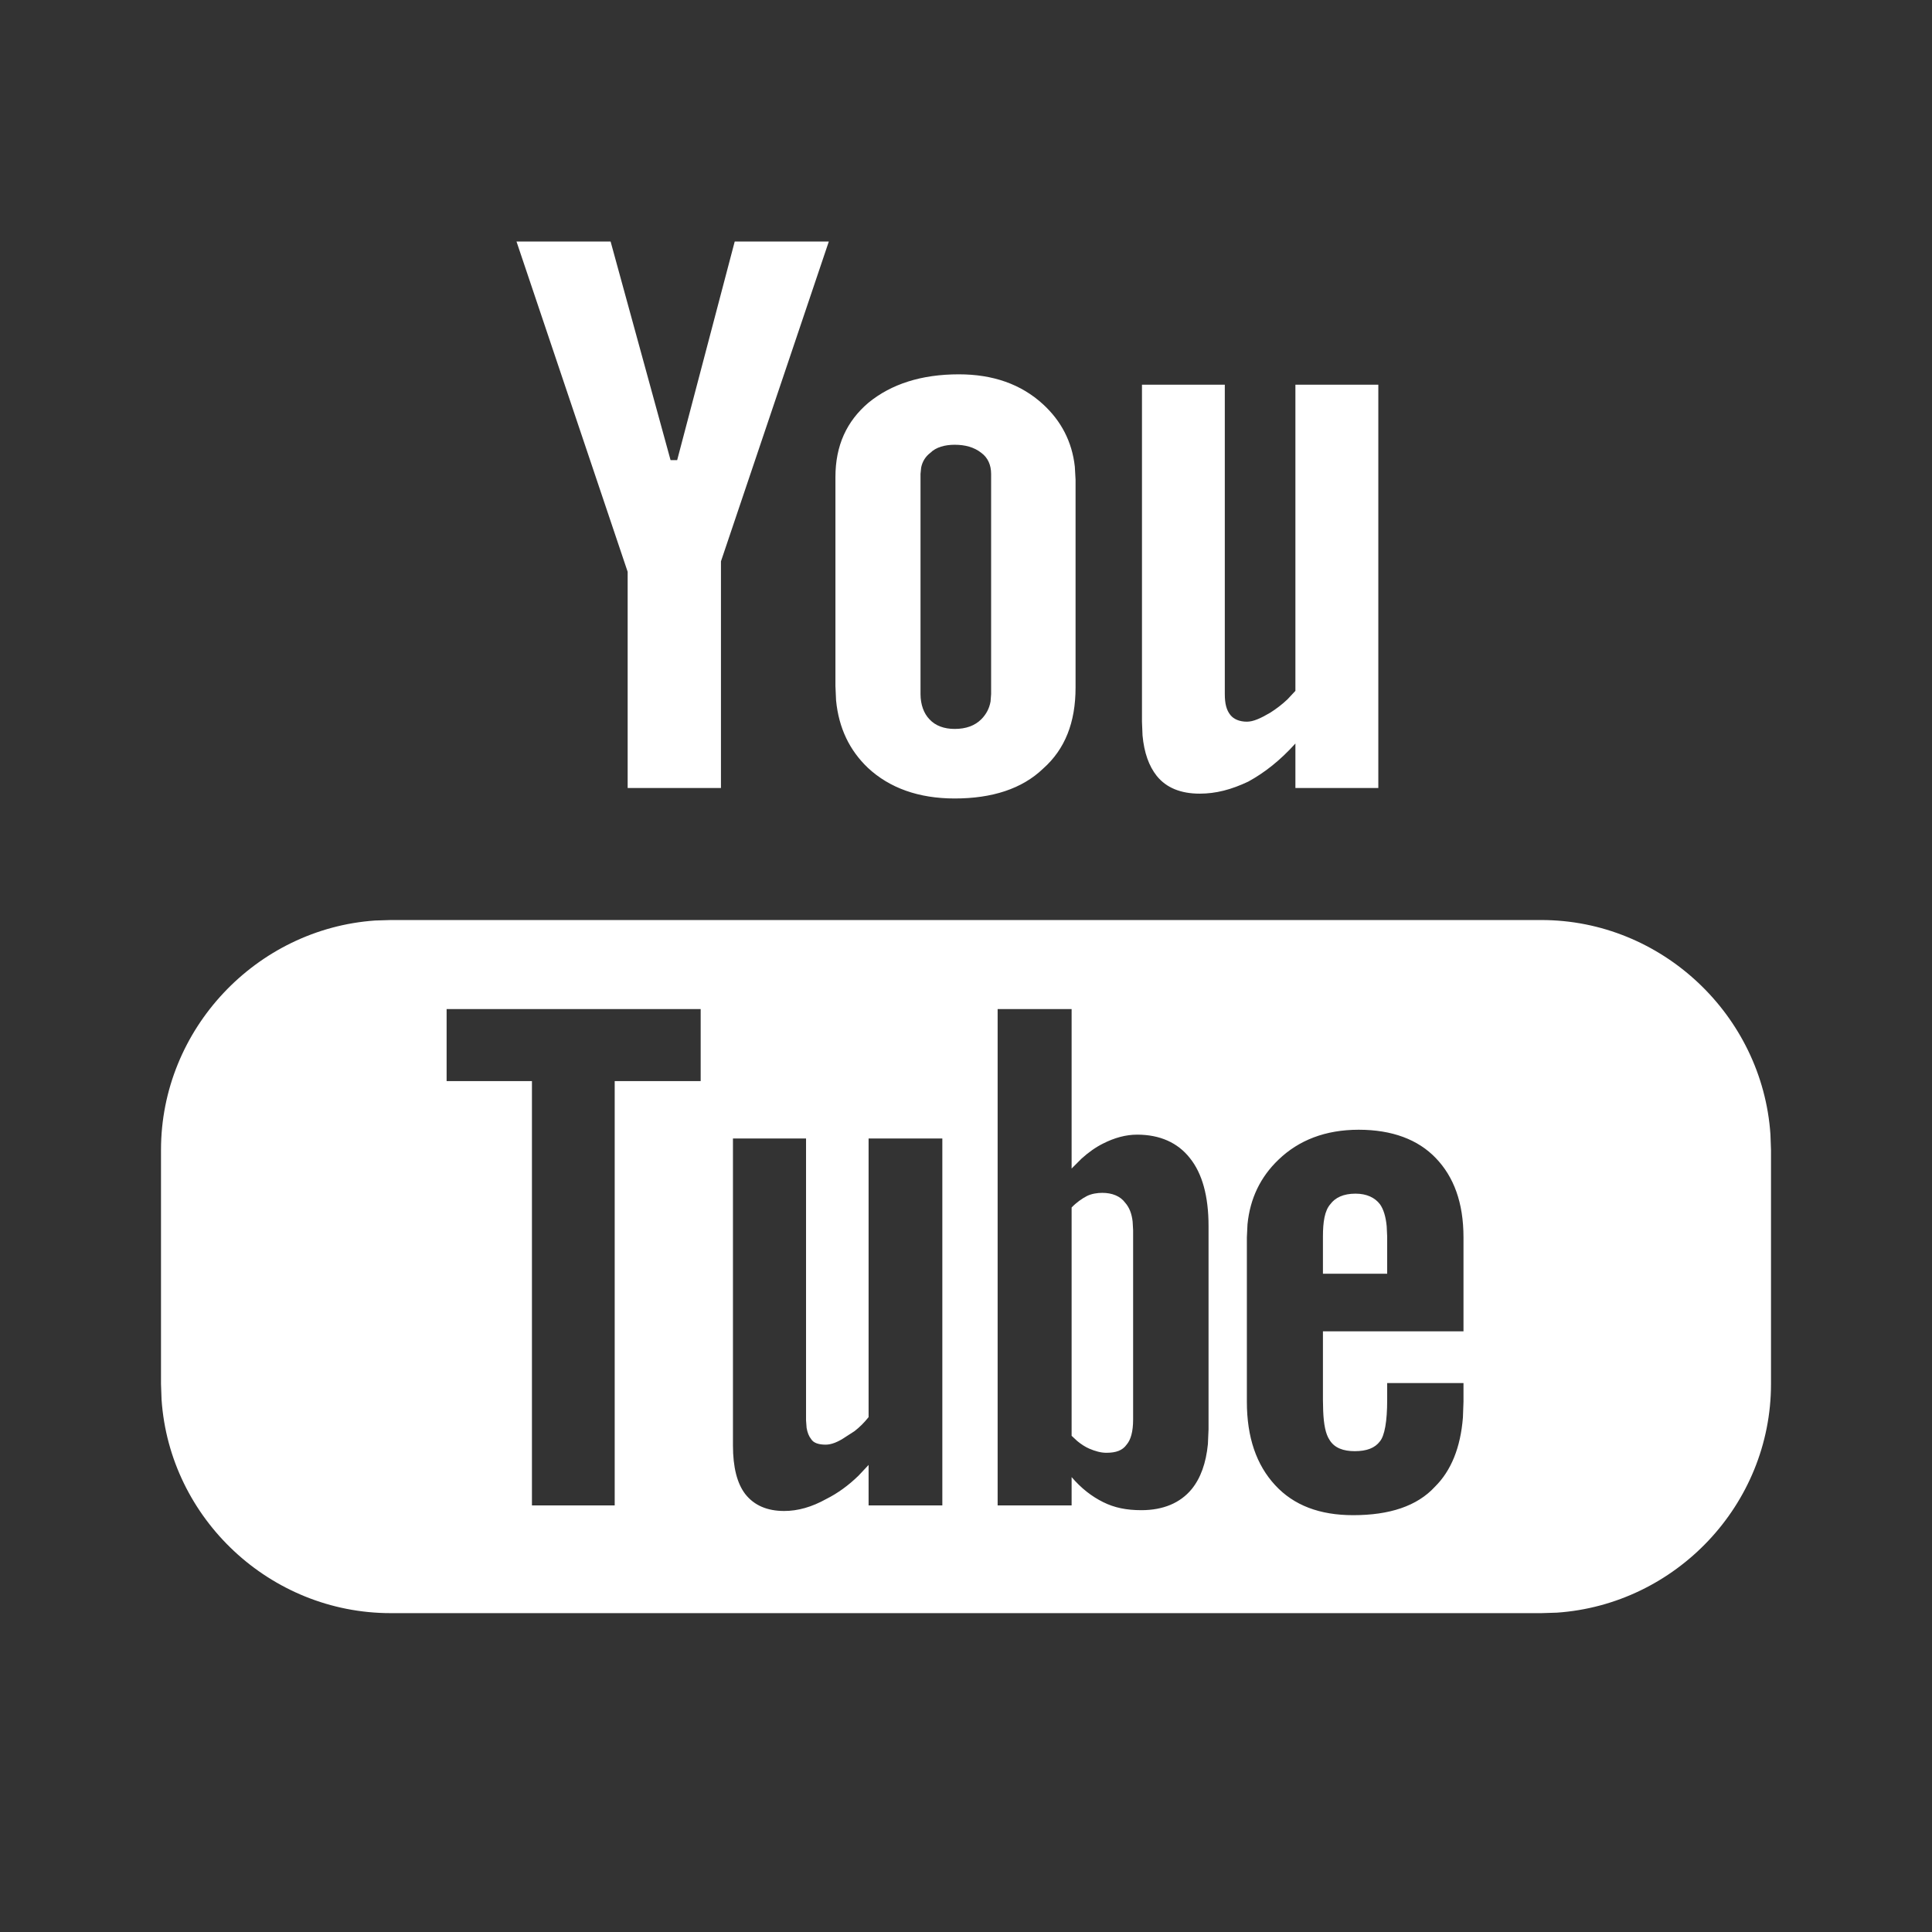<svg
    width="24"
    height="24"
    viewBox="0 0 24 24"
    fill="none"
    xmlns="http://www.w3.org/2000/svg"
  >
    <rect x="0" y="0" width="24" height="24" fill="#333333" stroke="none"/>
    <path
      fill-rule="evenodd"
      clip-rule="evenodd"
      d="M19.147 11.429C20.643 11.429 21.892 12.612 21.993 14.091L22 14.285V17.192C22 18.695 20.814 19.932 19.34 20.033L19.147 20.039H4.853C3.356 20.039 2.108 18.865 2.007 17.387L2 17.192V14.285C2 12.783 3.186 11.537 4.66 11.435L4.853 11.429H19.147ZM16.878 14.034C16.465 14.034 16.133 14.164 15.882 14.406C15.657 14.621 15.529 14.888 15.497 15.207L15.489 15.371V17.412C15.489 17.856 15.608 18.198 15.84 18.449C16.072 18.701 16.395 18.822 16.809 18.822C17.261 18.822 17.604 18.71 17.826 18.468C18.026 18.27 18.143 17.984 18.173 17.608L18.18 17.412V17.181H17.232V17.393C17.232 17.654 17.201 17.835 17.141 17.906C17.08 17.987 16.979 18.027 16.829 18.027C16.688 18.027 16.576 17.987 16.516 17.887C16.467 17.814 16.444 17.696 16.437 17.528L16.434 17.393V16.538H18.18V15.371C18.18 14.939 18.059 14.618 17.836 14.386C17.615 14.155 17.292 14.034 16.878 14.034ZM10.013 14.143H9.105V17.956C9.105 18.227 9.157 18.429 9.258 18.56C9.369 18.701 9.531 18.77 9.741 18.77C9.912 18.77 10.085 18.721 10.266 18.62C10.402 18.552 10.538 18.455 10.665 18.331L10.79 18.198V18.701H11.706V14.143H10.79V17.604C10.737 17.671 10.679 17.729 10.614 17.779L10.51 17.846C10.408 17.916 10.326 17.946 10.256 17.946C10.175 17.946 10.105 17.927 10.075 17.875C10.048 17.842 10.03 17.795 10.02 17.738L10.013 17.644V14.143ZM13.312 12.535H12.393V18.701H13.312V18.349C13.432 18.489 13.561 18.589 13.704 18.66C13.844 18.73 13.995 18.76 14.178 18.76C14.45 18.76 14.662 18.67 14.803 18.499C14.915 18.362 14.982 18.174 15.005 17.939L15.013 17.754V15.232C15.013 14.857 14.934 14.576 14.781 14.386C14.631 14.195 14.409 14.095 14.126 14.095C13.985 14.095 13.844 14.134 13.704 14.205C13.609 14.252 13.519 14.317 13.435 14.393L13.312 14.516V12.535ZM8.704 12.535H5.548V13.43H6.608V18.701H7.636V13.43H8.704V12.535ZM13.693 14.818C13.814 14.818 13.916 14.858 13.976 14.939C14.029 14.999 14.059 15.076 14.07 15.175L14.076 15.281V17.634C14.076 17.784 14.047 17.886 13.995 17.946C13.945 18.017 13.865 18.047 13.744 18.047C13.673 18.047 13.603 18.026 13.532 17.996C13.485 17.976 13.433 17.943 13.383 17.902L13.312 17.836V15C13.37 14.939 13.441 14.889 13.501 14.858C13.561 14.828 13.633 14.818 13.693 14.818ZM16.839 14.828C16.978 14.828 17.08 14.878 17.142 14.959C17.186 15.02 17.215 15.114 17.226 15.233L17.232 15.361V15.823H16.434V15.361C16.434 15.18 16.455 15.04 16.526 14.959C16.586 14.878 16.687 14.828 16.839 14.828ZM11.911 4.65C12.333 4.65 12.684 4.771 12.958 5.023C13.182 5.229 13.318 5.487 13.352 5.798L13.361 5.958V8.542C13.361 8.974 13.23 9.307 12.958 9.548C12.696 9.8 12.322 9.919 11.859 9.919C11.415 9.919 11.051 9.79 10.781 9.538C10.555 9.322 10.42 9.048 10.386 8.701L10.378 8.522V5.927C10.378 5.535 10.517 5.233 10.789 5.002C11.072 4.771 11.445 4.65 11.911 4.65ZM15.215 4.779V8.622C15.215 8.743 15.236 8.823 15.286 8.884C15.327 8.934 15.398 8.965 15.489 8.965C15.569 8.965 15.659 8.924 15.78 8.853C15.854 8.806 15.928 8.75 15.995 8.686L16.092 8.582V4.779H17.122V9.789H16.092V9.236C15.901 9.448 15.709 9.598 15.507 9.709C15.296 9.809 15.105 9.859 14.903 9.859C14.673 9.859 14.49 9.789 14.369 9.638C14.273 9.517 14.213 9.352 14.193 9.136L14.186 8.965V4.779H15.215ZM7.585 3L8.33 5.716H8.412L9.127 3H10.296L8.956 6.973V9.789H7.797V7.103L6.416 3H7.585ZM11.859 5.525C11.738 5.525 11.627 5.555 11.556 5.626C11.497 5.671 11.458 5.733 11.443 5.808L11.435 5.887V8.622C11.435 8.753 11.477 8.864 11.545 8.934C11.618 9.015 11.728 9.055 11.859 9.055C12 9.055 12.11 9.015 12.191 8.934C12.251 8.873 12.289 8.802 12.305 8.715L12.312 8.622V5.887C12.312 5.777 12.272 5.686 12.191 5.626C12.101 5.555 11.99 5.525 11.859 5.525Z"
      fill="#FFFFFF"
    />
  </svg>